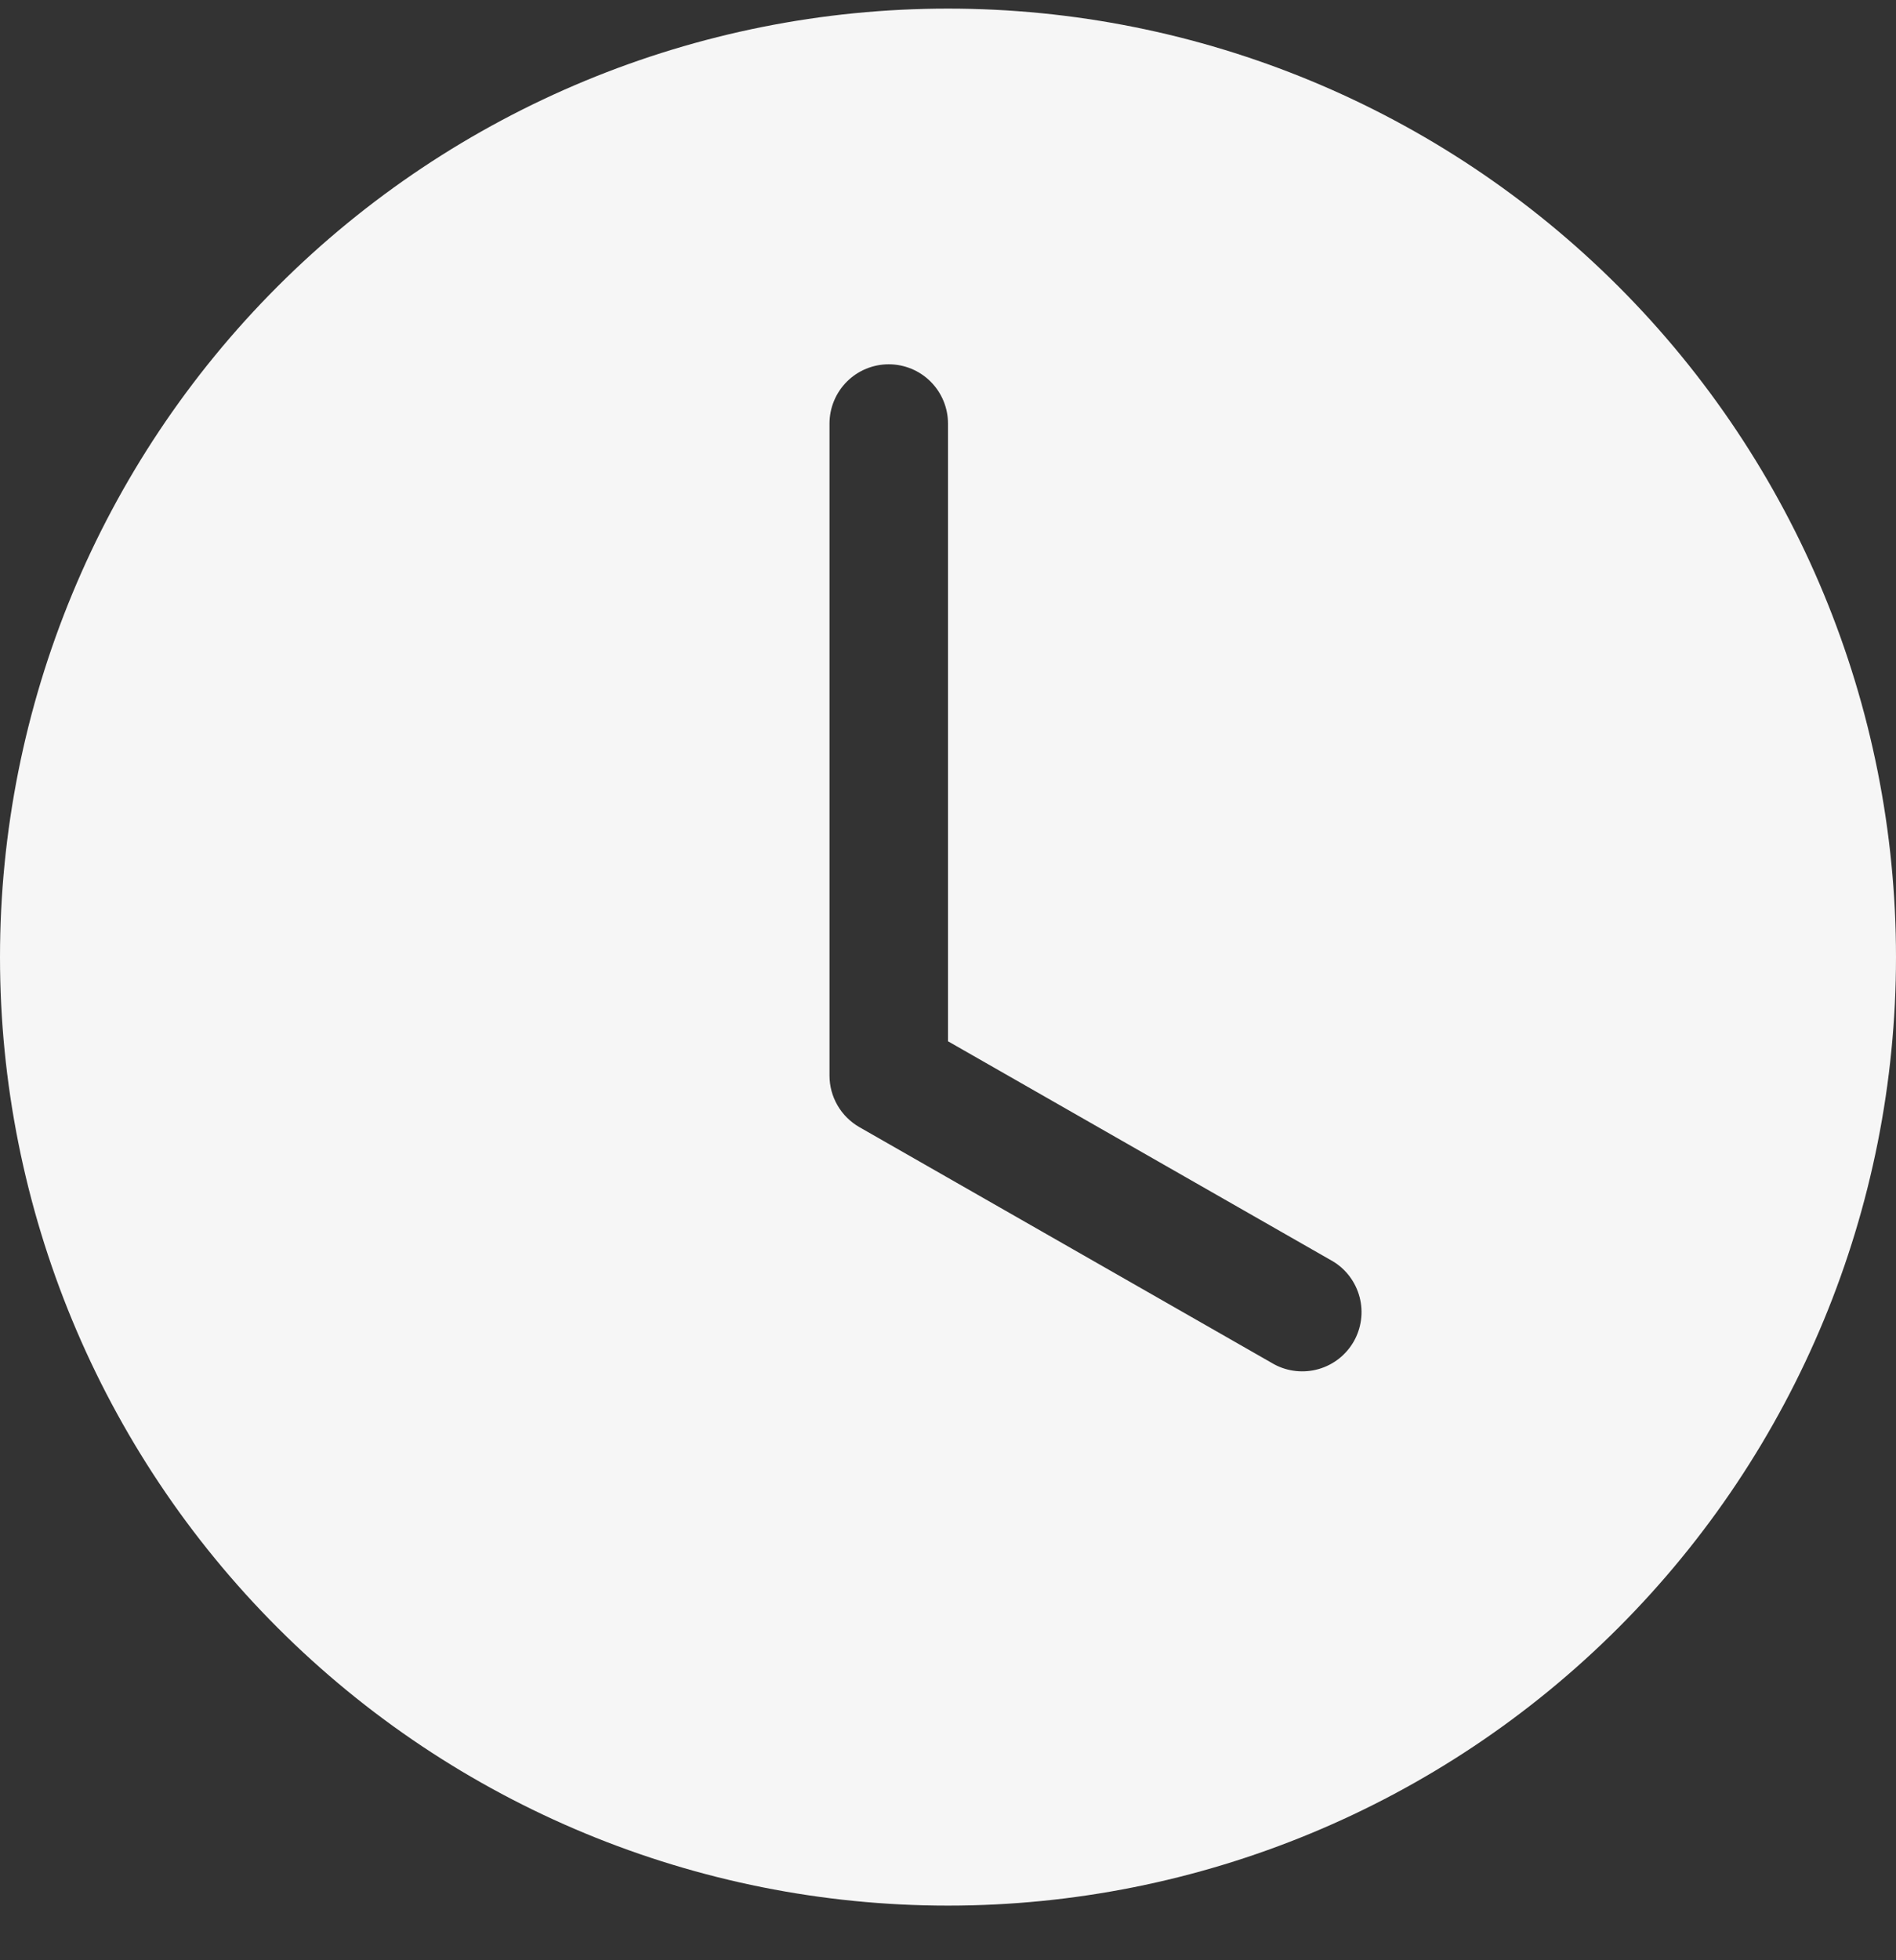 <svg width="30" height="31" viewBox="0 0 30 31" fill="none" xmlns="http://www.w3.org/2000/svg">
<rect x="0" y="0" width="30" height="31" fill="#333333" stroke="none"/>
<g clip-path="url(#clip0_413_39)">
<path d="M30 15.136C30 19.114 28.42 22.929 25.607 25.742C22.794 28.555 18.978 30.136 15 30.136C11.022 30.136 7.206 28.555 4.393 25.742C1.58 22.929 0 19.114 0 15.136C0 11.158 1.58 7.342 4.393 4.529C7.206 1.716 11.022 0.136 15 0.136C18.978 0.136 22.794 1.716 25.607 4.529C28.42 7.342 30 11.158 30 15.136ZM15 6.698C15 6.45 14.901 6.211 14.725 6.035C14.55 5.86 14.311 5.761 14.062 5.761C13.814 5.761 13.575 5.86 13.4 6.035C13.224 6.211 13.125 6.45 13.125 6.698V17.011C13.125 17.176 13.169 17.338 13.252 17.481C13.335 17.624 13.454 17.742 13.598 17.825L20.16 21.575C20.375 21.691 20.628 21.718 20.863 21.651C21.099 21.584 21.298 21.427 21.42 21.215C21.541 21.002 21.575 20.751 21.513 20.514C21.451 20.277 21.3 20.073 21.09 19.947L15 16.467V6.698Z" fill="#F6F6F6"/>
</g>
<defs>
<clipPath id="clip0_413_39">
<rect width="30" height="30" fill="white" transform="translate(0 0.136)"/>
</clipPath>
</defs>
</svg>
